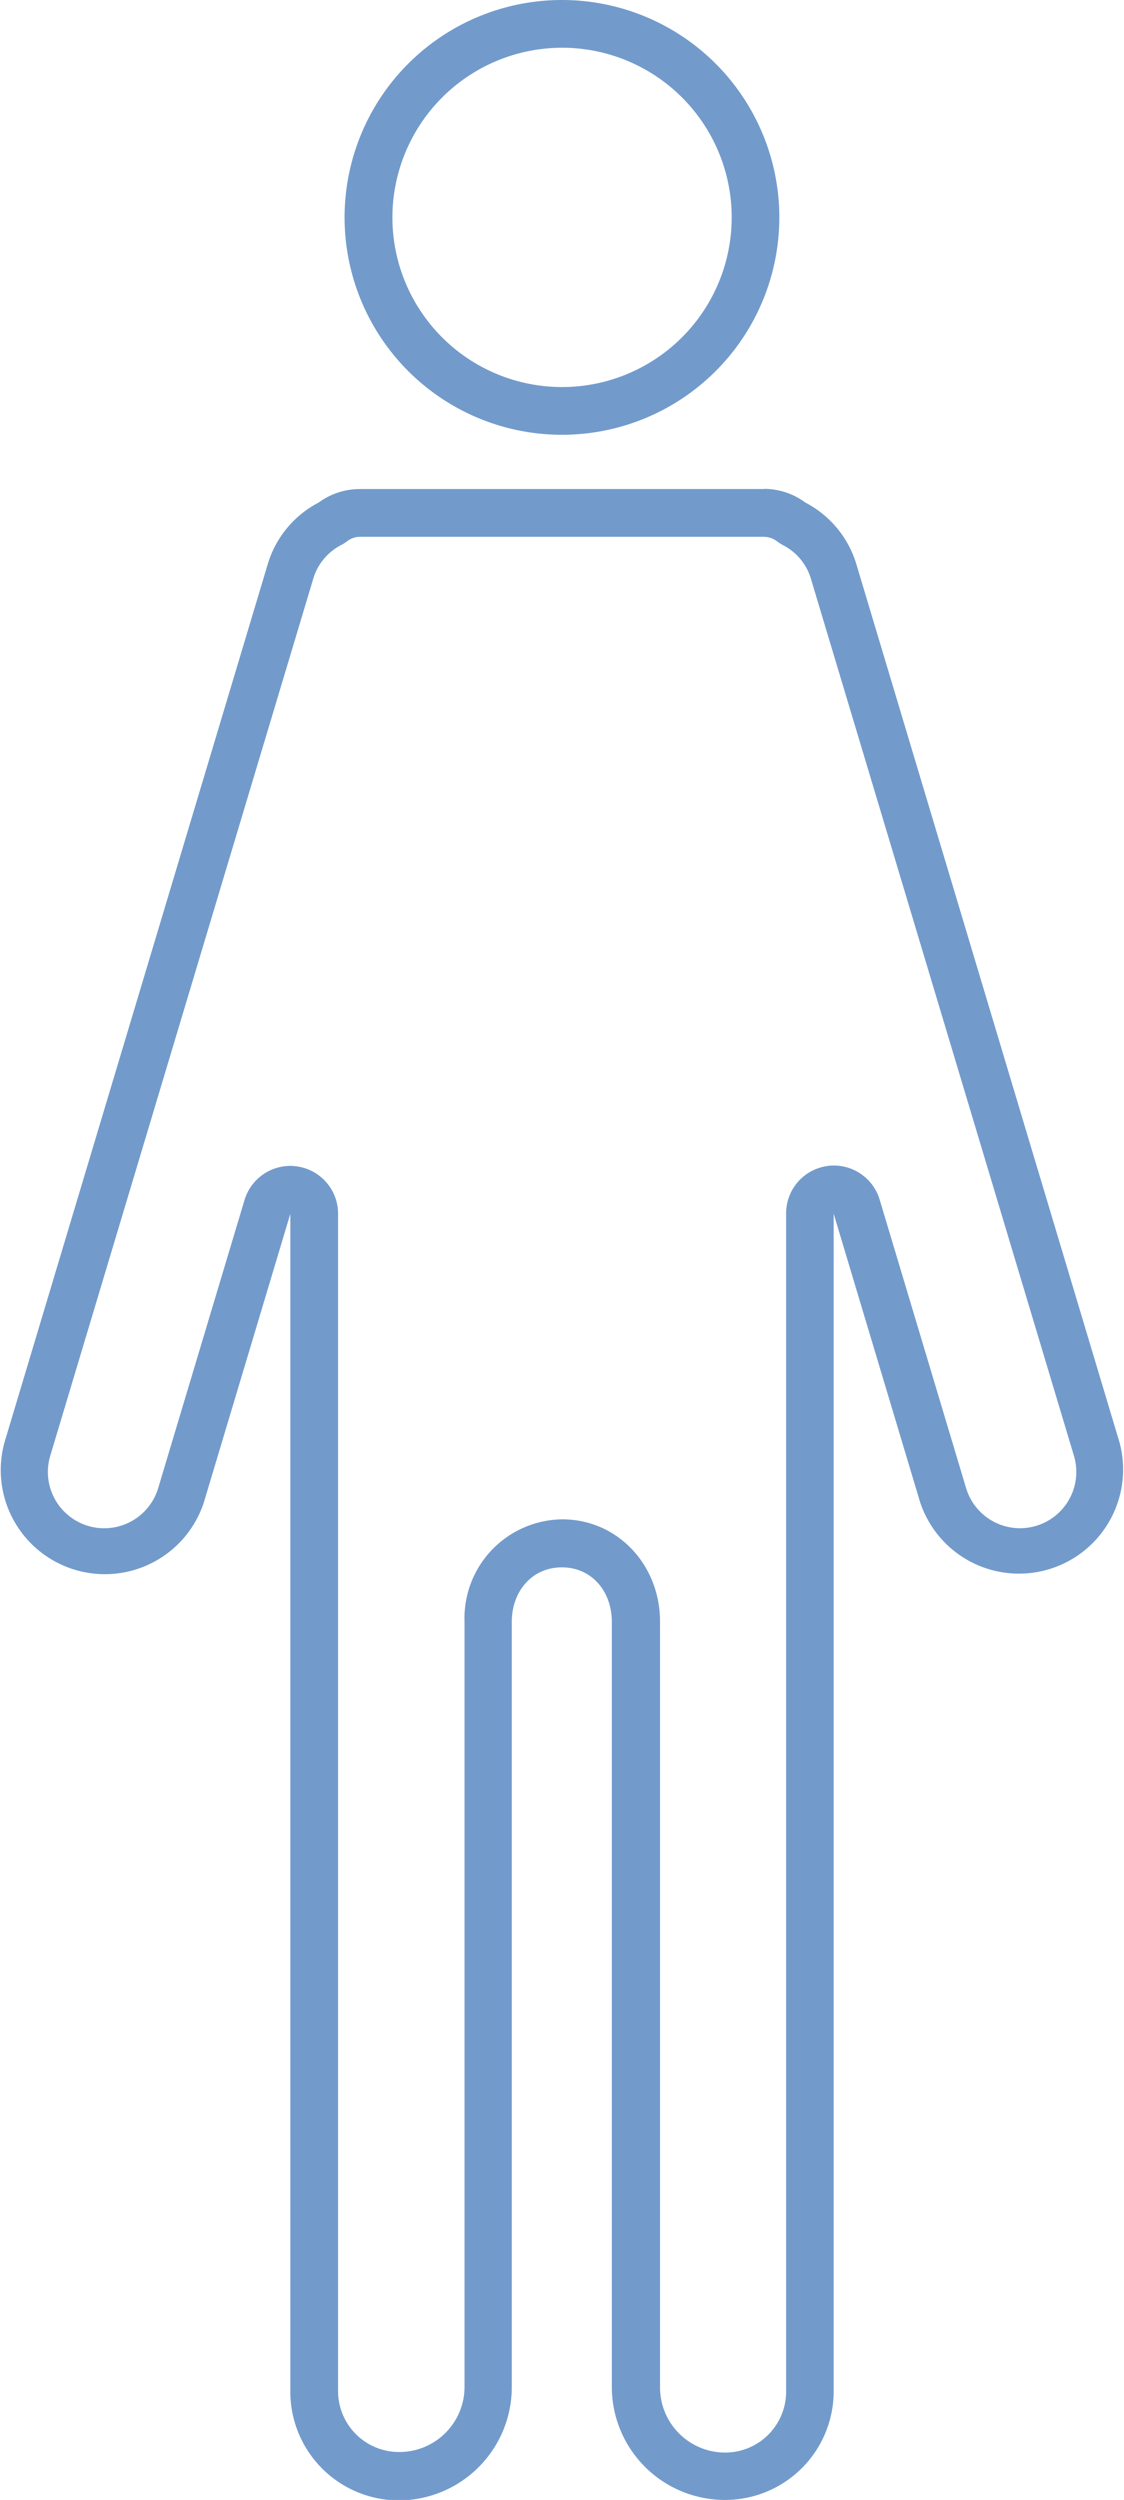 <svg xmlns="http://www.w3.org/2000/svg" viewBox="0 0 120.79 268.63"><defs><style>.cls-1{fill:#729bcc;}</style></defs><g id="レイヤー_2" data-name="レイヤー 2"><g id="レイヤー_1-2" data-name="レイヤー 1"><path class="cls-1" d="M60.4,5.13A18.23,18.23,0,1,1,42.17,23.36,18.25,18.25,0,0,1,60.4,5.13M60.4,0A23.36,23.36,0,1,0,83.75,23.36,23.36,23.36,0,0,0,60.4,0Z"/><path class="cls-1" d="M82.12,57.69a2.27,2.27,0,0,1,1.37.47,6.17,6.17,0,0,0,.6.39,6,6,0,0,1,3,3.46l28.32,94.42a6,6,0,1,1-11.59,3.47l-9.29-31a5.15,5.15,0,0,0-4.91-3.66,4.74,4.74,0,0,0-.75.06,5.13,5.13,0,0,0-4.39,5.08V257a6.55,6.55,0,0,1-6.55,6.54,7,7,0,0,1-7-7V174.26c0-6.16-4.61-11-10.5-11a10.63,10.63,0,0,0-10.51,11v82.22a7,7,0,0,1-7,7A6.55,6.55,0,0,1,36.33,257V130.42a5.13,5.13,0,0,0-4.39-5.08,4.74,4.74,0,0,0-.75-.06,5.15,5.15,0,0,0-4.91,3.66L17,159.9A6,6,0,1,1,5.4,156.43L33.72,62a6,6,0,0,1,3-3.46,6.17,6.17,0,0,0,.6-.39,2.27,2.27,0,0,1,1.37-.47H82.12m0-5.13H38.67A7.45,7.45,0,0,0,34.25,54a11,11,0,0,0-5.44,6.5L.48,155a11.19,11.19,0,0,0,21.43,6.43l9.29-31V257a11.68,11.68,0,0,0,11.68,11.68A12.18,12.18,0,0,0,55,256.48V174.26c0-3.23,2.15-5.84,5.38-5.84s5.37,2.61,5.37,5.84v82.22a12.15,12.15,0,0,0,12.14,12.15A11.67,11.67,0,0,0,89.59,257V130.42l9.29,31A11.19,11.19,0,0,0,120.31,155L92,60.53A11.05,11.05,0,0,0,86.54,54a7.45,7.45,0,0,0-4.42-1.47Z"/></g></g></svg>